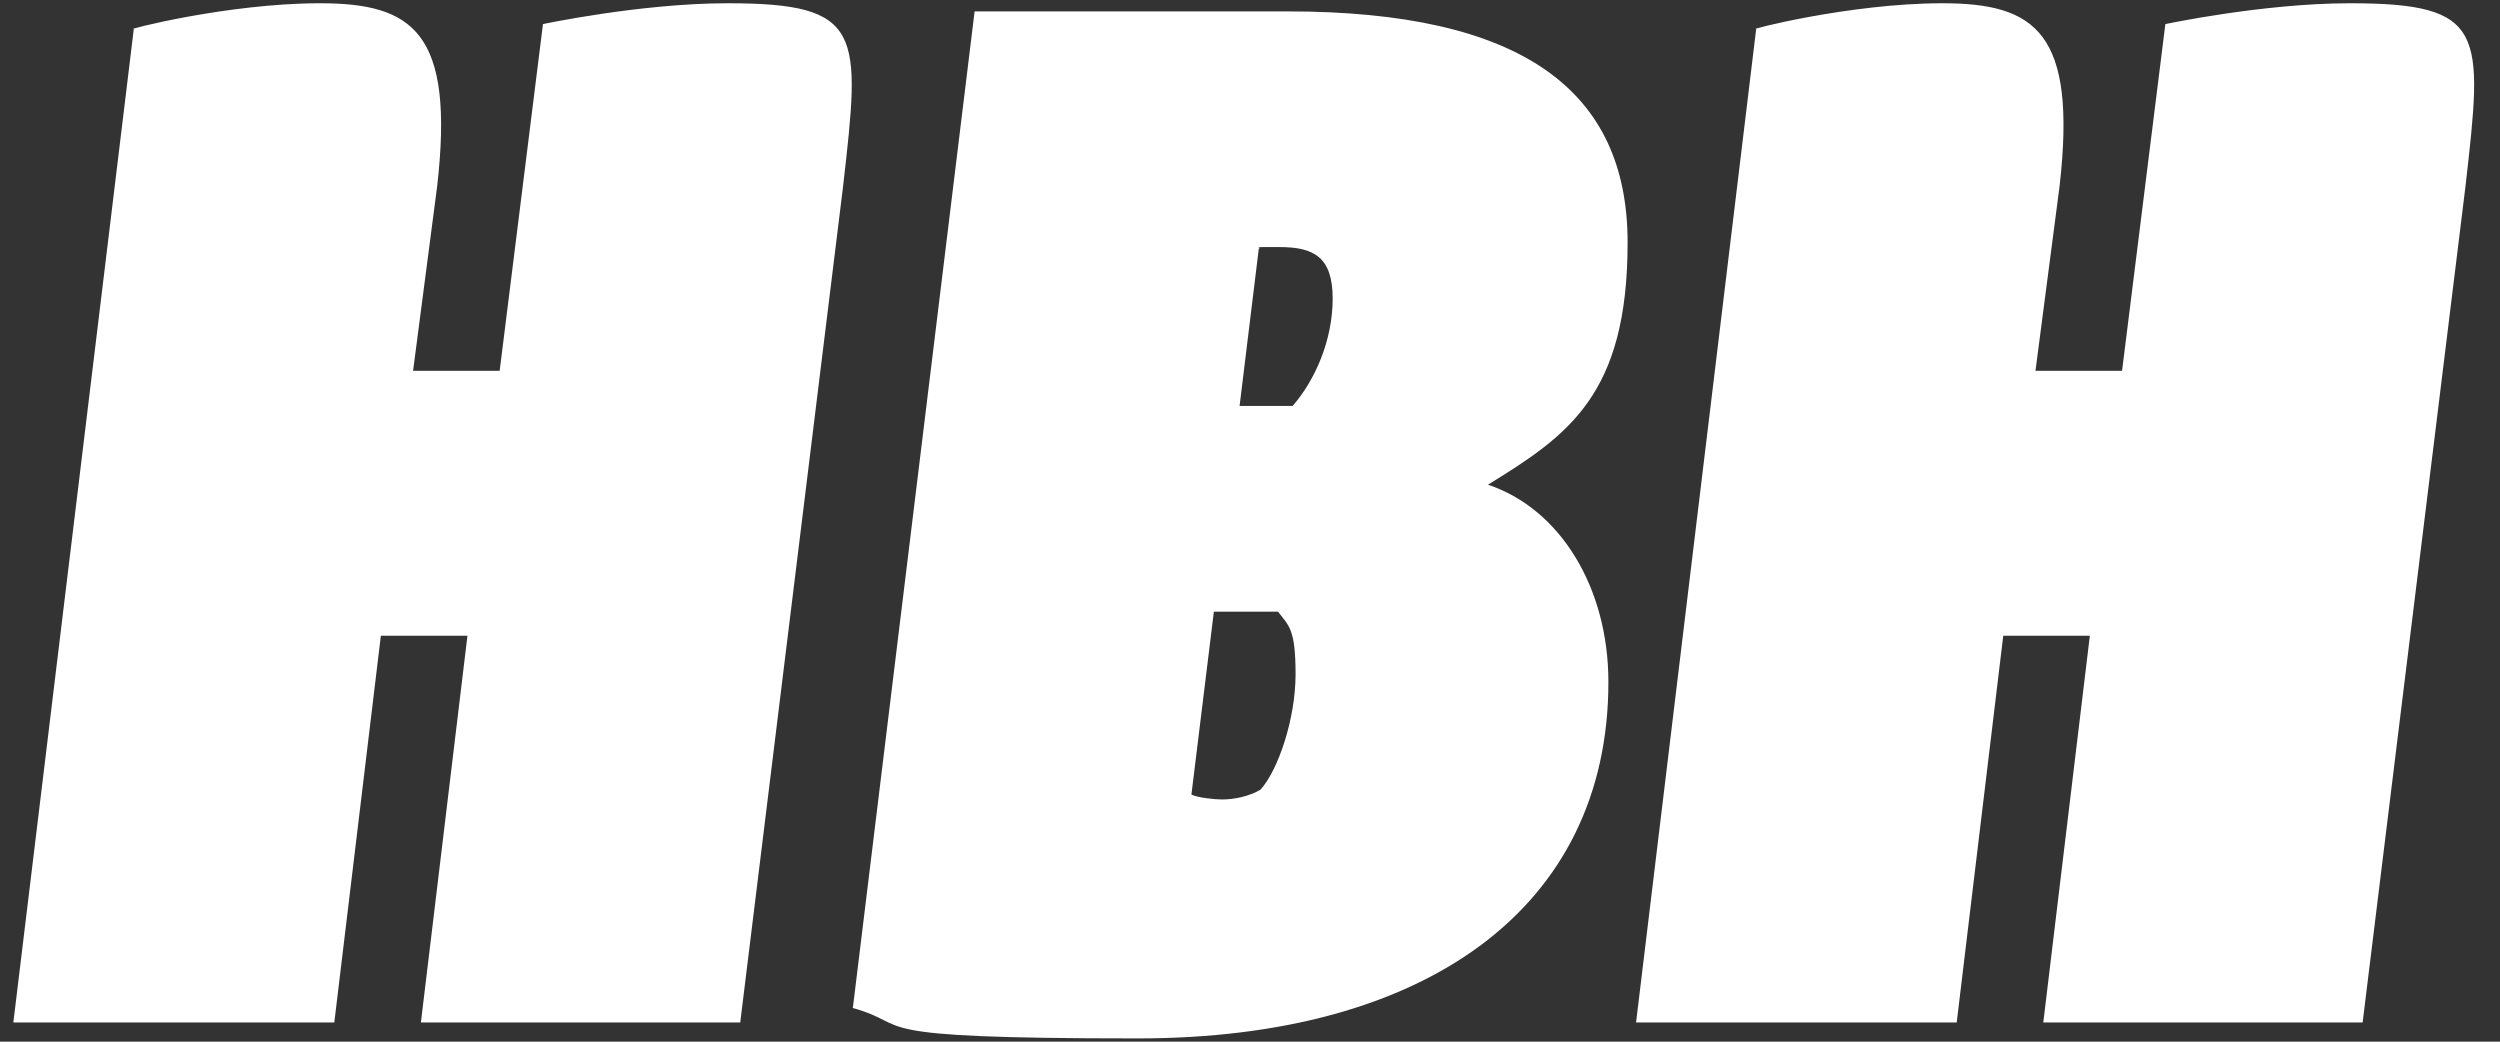 <?xml version="1.0" encoding="UTF-8"?>
<svg id="_レイヤー_1" data-name="レイヤー_1" xmlns="http://www.w3.org/2000/svg" version="1.1" viewBox="0 0 768 320">
  <rect x="0" y="0" width="768" height="320" fill="#333333" stroke="none"/>
  <!-- Generator: Adobe Illustrator 29.0.1, SVG Export Plug-In . SVG Version: 2.1.0 Build 192)  -->
  <defs>
    <style>
      .st0 {
        fill: #fff;
      }
    </style>
  </defs>
  <path class="st0" d="M4.1,314.1L41.1,8.9c-3.5.5,28.6-7.9,57.2-7.9s41.4,8.9,36,56.2l-7.4,56.7h26.6l13.3-106.5s30.1-6.4,56.7-6.4c41.9,0,40.9,8.9,35.5,56.2l-31.6,256.9h-98.1l14.3-118.8h-26.6l-14.3,118.8H4.1ZM262,309.6L299.4,3.5h96.1c72,0,104.5,24.2,104.5,71s-18.2,59.2-42.9,74.4c22.2,7.4,37,31.6,37,60.6,0,69.5-56.2,109.5-144.5,109.5s-68-3.9-87.8-9.4ZM372.9,187.9l-6.9,56.2c2,1,7.4,1.5,9.4,1.5,3.9,0,8.4-1,11.8-3,5.4-5.9,10.8-21.7,10.8-35.5s-2-14.8-5.4-19.2h-19.7ZM386.7,76.4l-5.9,48.3h16.3c6.9-7.9,12.3-20.2,12.3-33s-5.9-15.8-16.3-15.8-4.9,0-6.4.5ZM502.6,314.1L539.5,8.9c-3.5.5,28.6-7.9,57.2-7.9s41.4,8.9,36,56.2l-7.4,56.7h26.6l13.3-106.5s30.1-6.4,56.7-6.4c41.9,0,40.9,8.9,35.5,56.2l-31.6,256.9h-98.1l14.3-118.8h-26.6l-14.3,118.8h-98.6Z"/>
</svg>